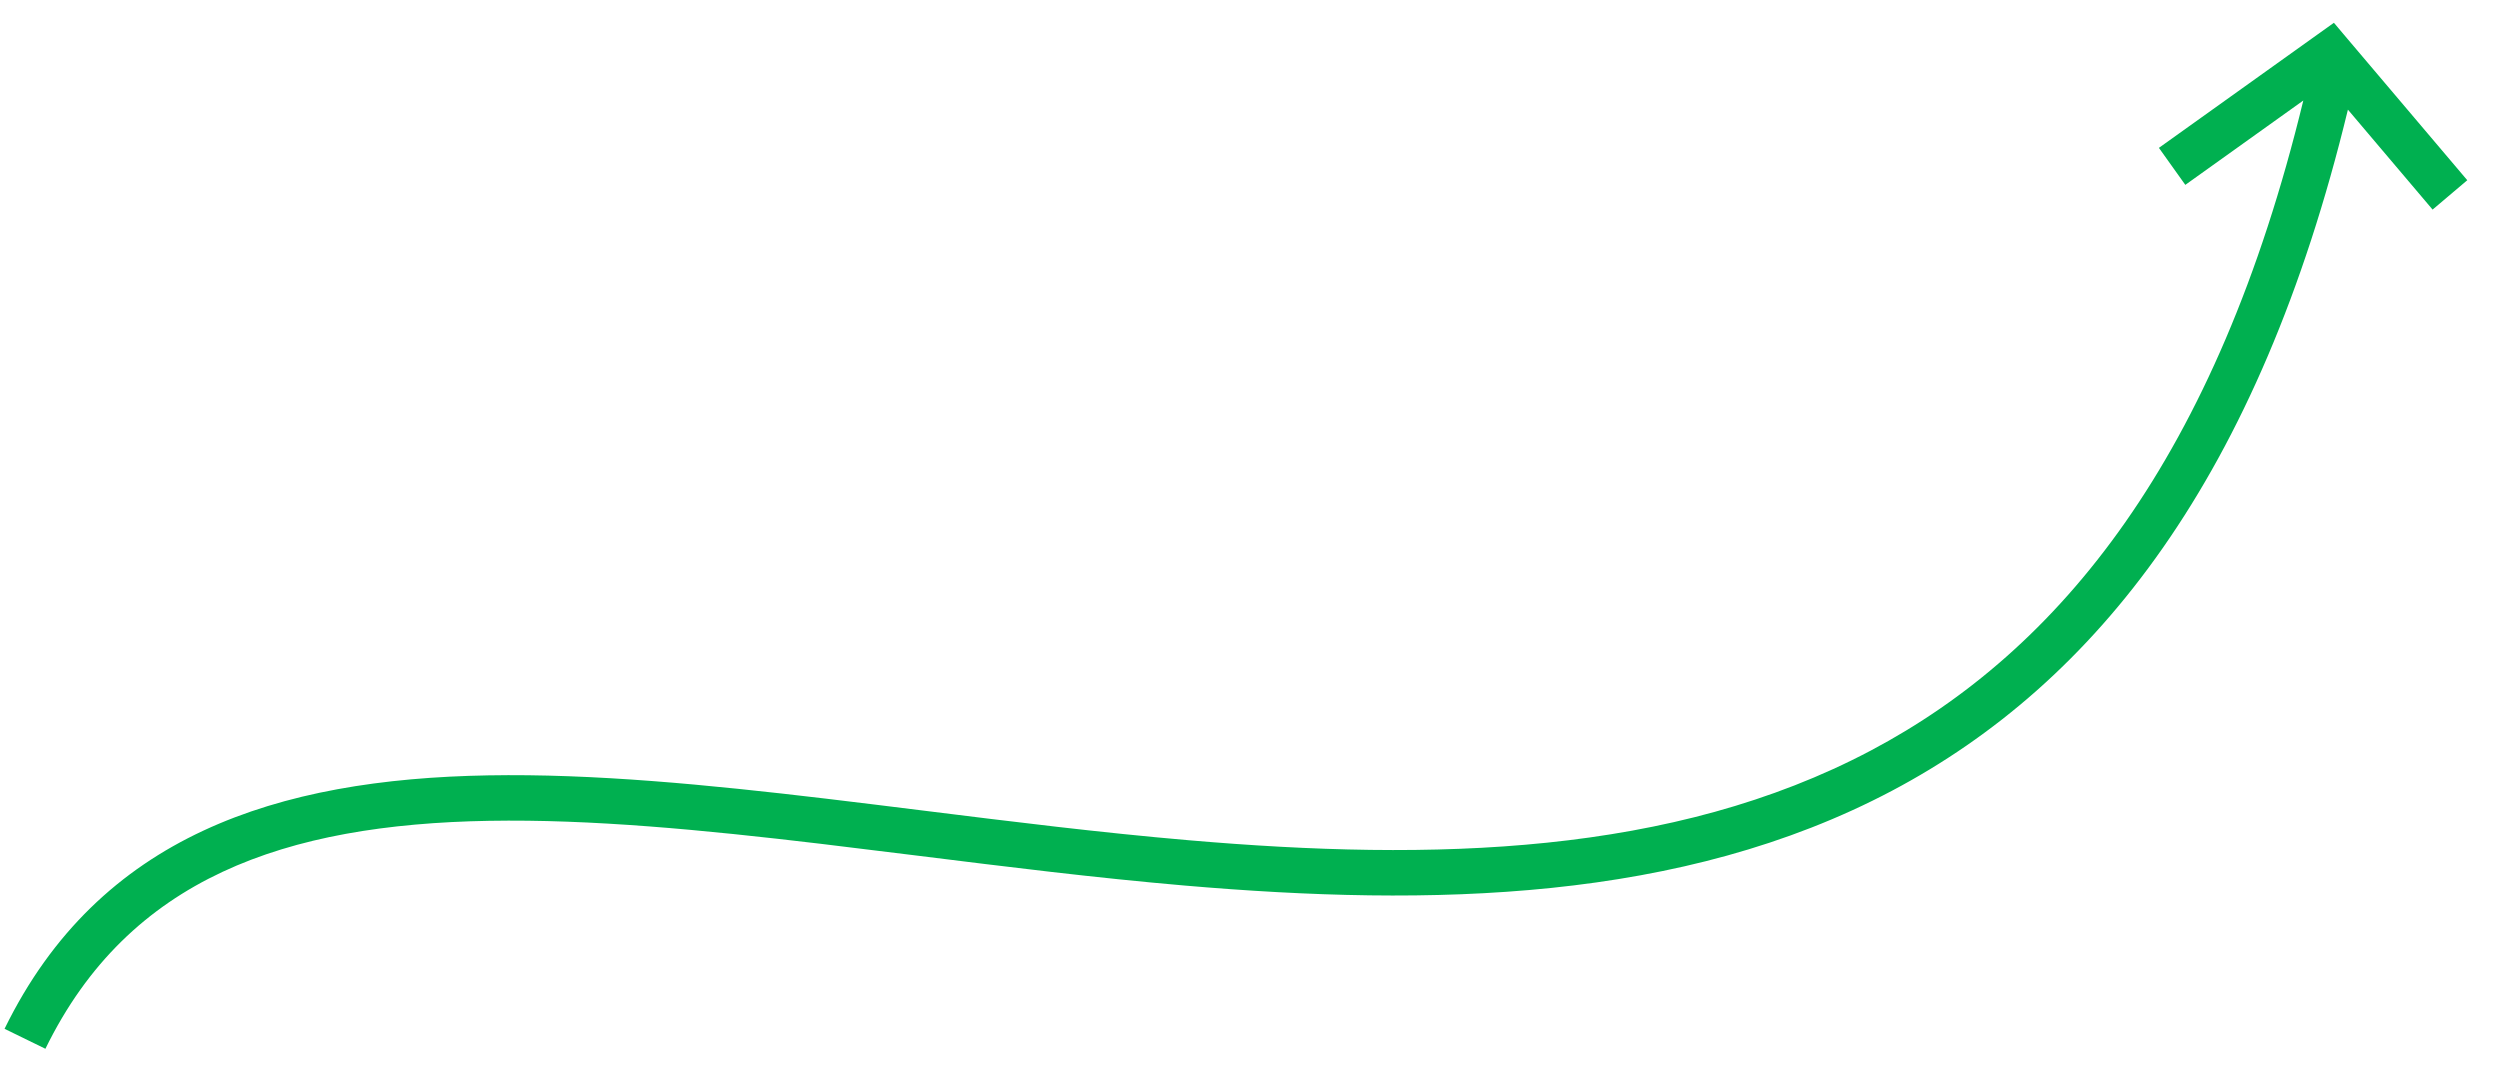 <?xml version="1.0" encoding="UTF-8"?> <svg xmlns="http://www.w3.org/2000/svg" width="55" height="24" viewBox="0 0 55 24" fill="none"> <path fill-rule="evenodd" clip-rule="evenodd" d="M0.999 23.073C2.839 19.307 6.287 18.136 10.76 18.058C12.998 18.019 15.459 18.255 18.051 18.563C18.762 18.648 19.483 18.738 20.212 18.828C22.13 19.067 24.099 19.313 26.062 19.482C31.477 19.948 36.987 19.85 41.627 17.395C46.113 15.021 49.697 10.495 51.654 2.412L53.517 4.611L54.28 3.965L51.643 0.853L51.346 0.501L50.971 0.769L47.496 3.253L48.077 4.067L50.673 2.211C48.764 10.073 45.321 14.309 41.16 16.511C36.789 18.824 31.527 18.949 26.148 18.485C24.205 18.318 22.265 18.076 20.354 17.838C19.621 17.747 18.892 17.656 18.169 17.57C15.572 17.262 13.054 17.017 10.743 17.058C6.117 17.139 2.185 18.368 0.1 22.634L0.999 23.073Z" fill="#00B050"></path> </svg> 